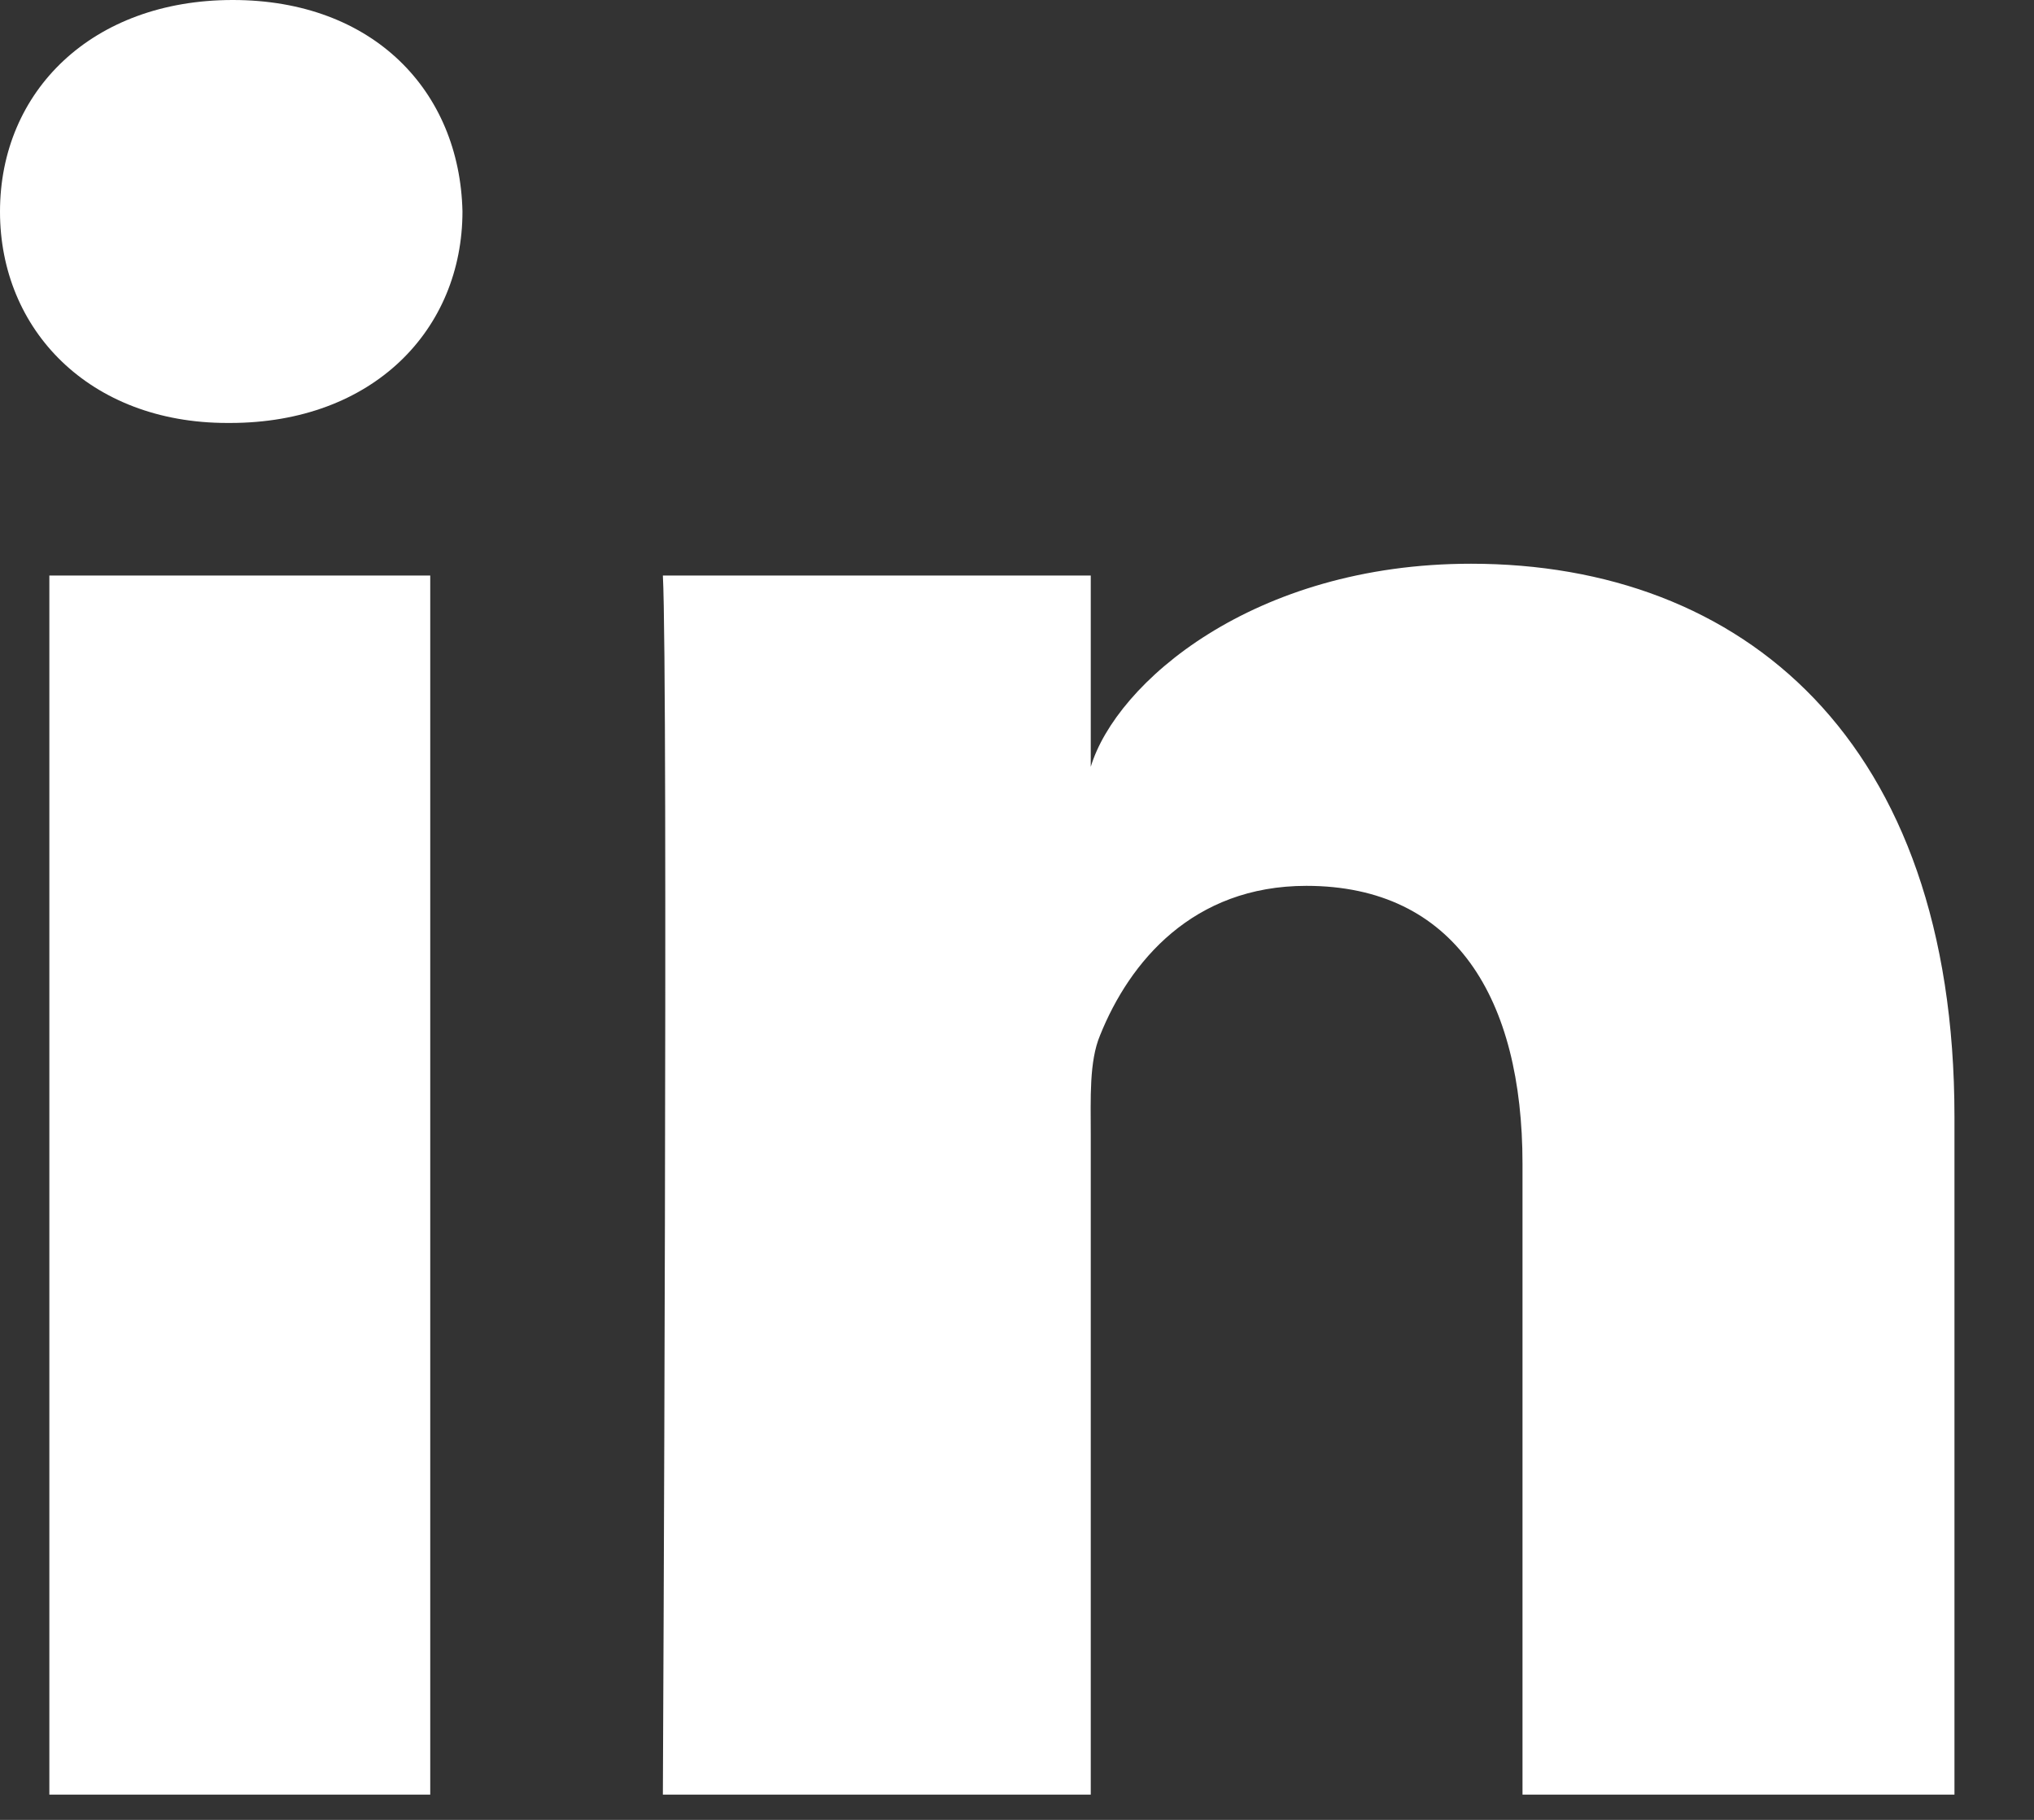 <?xml version="1.0" encoding="UTF-8"?>
<svg width="19px" height="17px" viewBox="0 0 19 17" version="1.1" xmlns="http://www.w3.org/2000/svg" xmlns:xlink="http://www.w3.org/1999/xlink">
    <rect x="0" y="0" width="19" height="17" fill="#333333" stroke="none"/>
    <title>icon-social-linkedin</title>
    <g id="Page-1" stroke="none" stroke-width="1" fill="none" fill-rule="evenodd">
        <g id="Artboard" transform="translate(-294, -229)" fill="#FFFFFF" fill-rule="nonzero">
            <g id="icon-social-linkedin" transform="translate(294, 229)">
                <path d="M18.257,16.764 L14.222,16.764 L14.222,10.871 C14.222,9.328 13.591,8.275 12.203,8.275 C11.141,8.275 10.551,8.986 10.276,9.671 C10.173,9.916 10.189,10.259 10.189,10.601 L10.189,16.764 L6.192,16.764 C6.192,16.764 6.243,6.325 6.192,5.376 L10.189,5.376 L10.189,7.163 C10.425,6.382 11.703,5.266 13.741,5.266 C16.27,5.266 18.257,6.904 18.257,10.432 L18.257,16.764 Z M2.149,3.951 L2.123,3.951 C0.835,3.951 0,3.081 0,1.977 C0,0.852 0.86,0 2.174,0 C3.487,0 4.294,0.85 4.32,1.974 C4.32,3.078 3.487,3.951 2.149,3.951 Z M0.461,16.764 L4.019,16.764 L4.019,5.376 L0.461,5.376 L0.461,16.764 Z" id="Fill-195"></path>
            </g>
        </g>
    </g>
</svg>